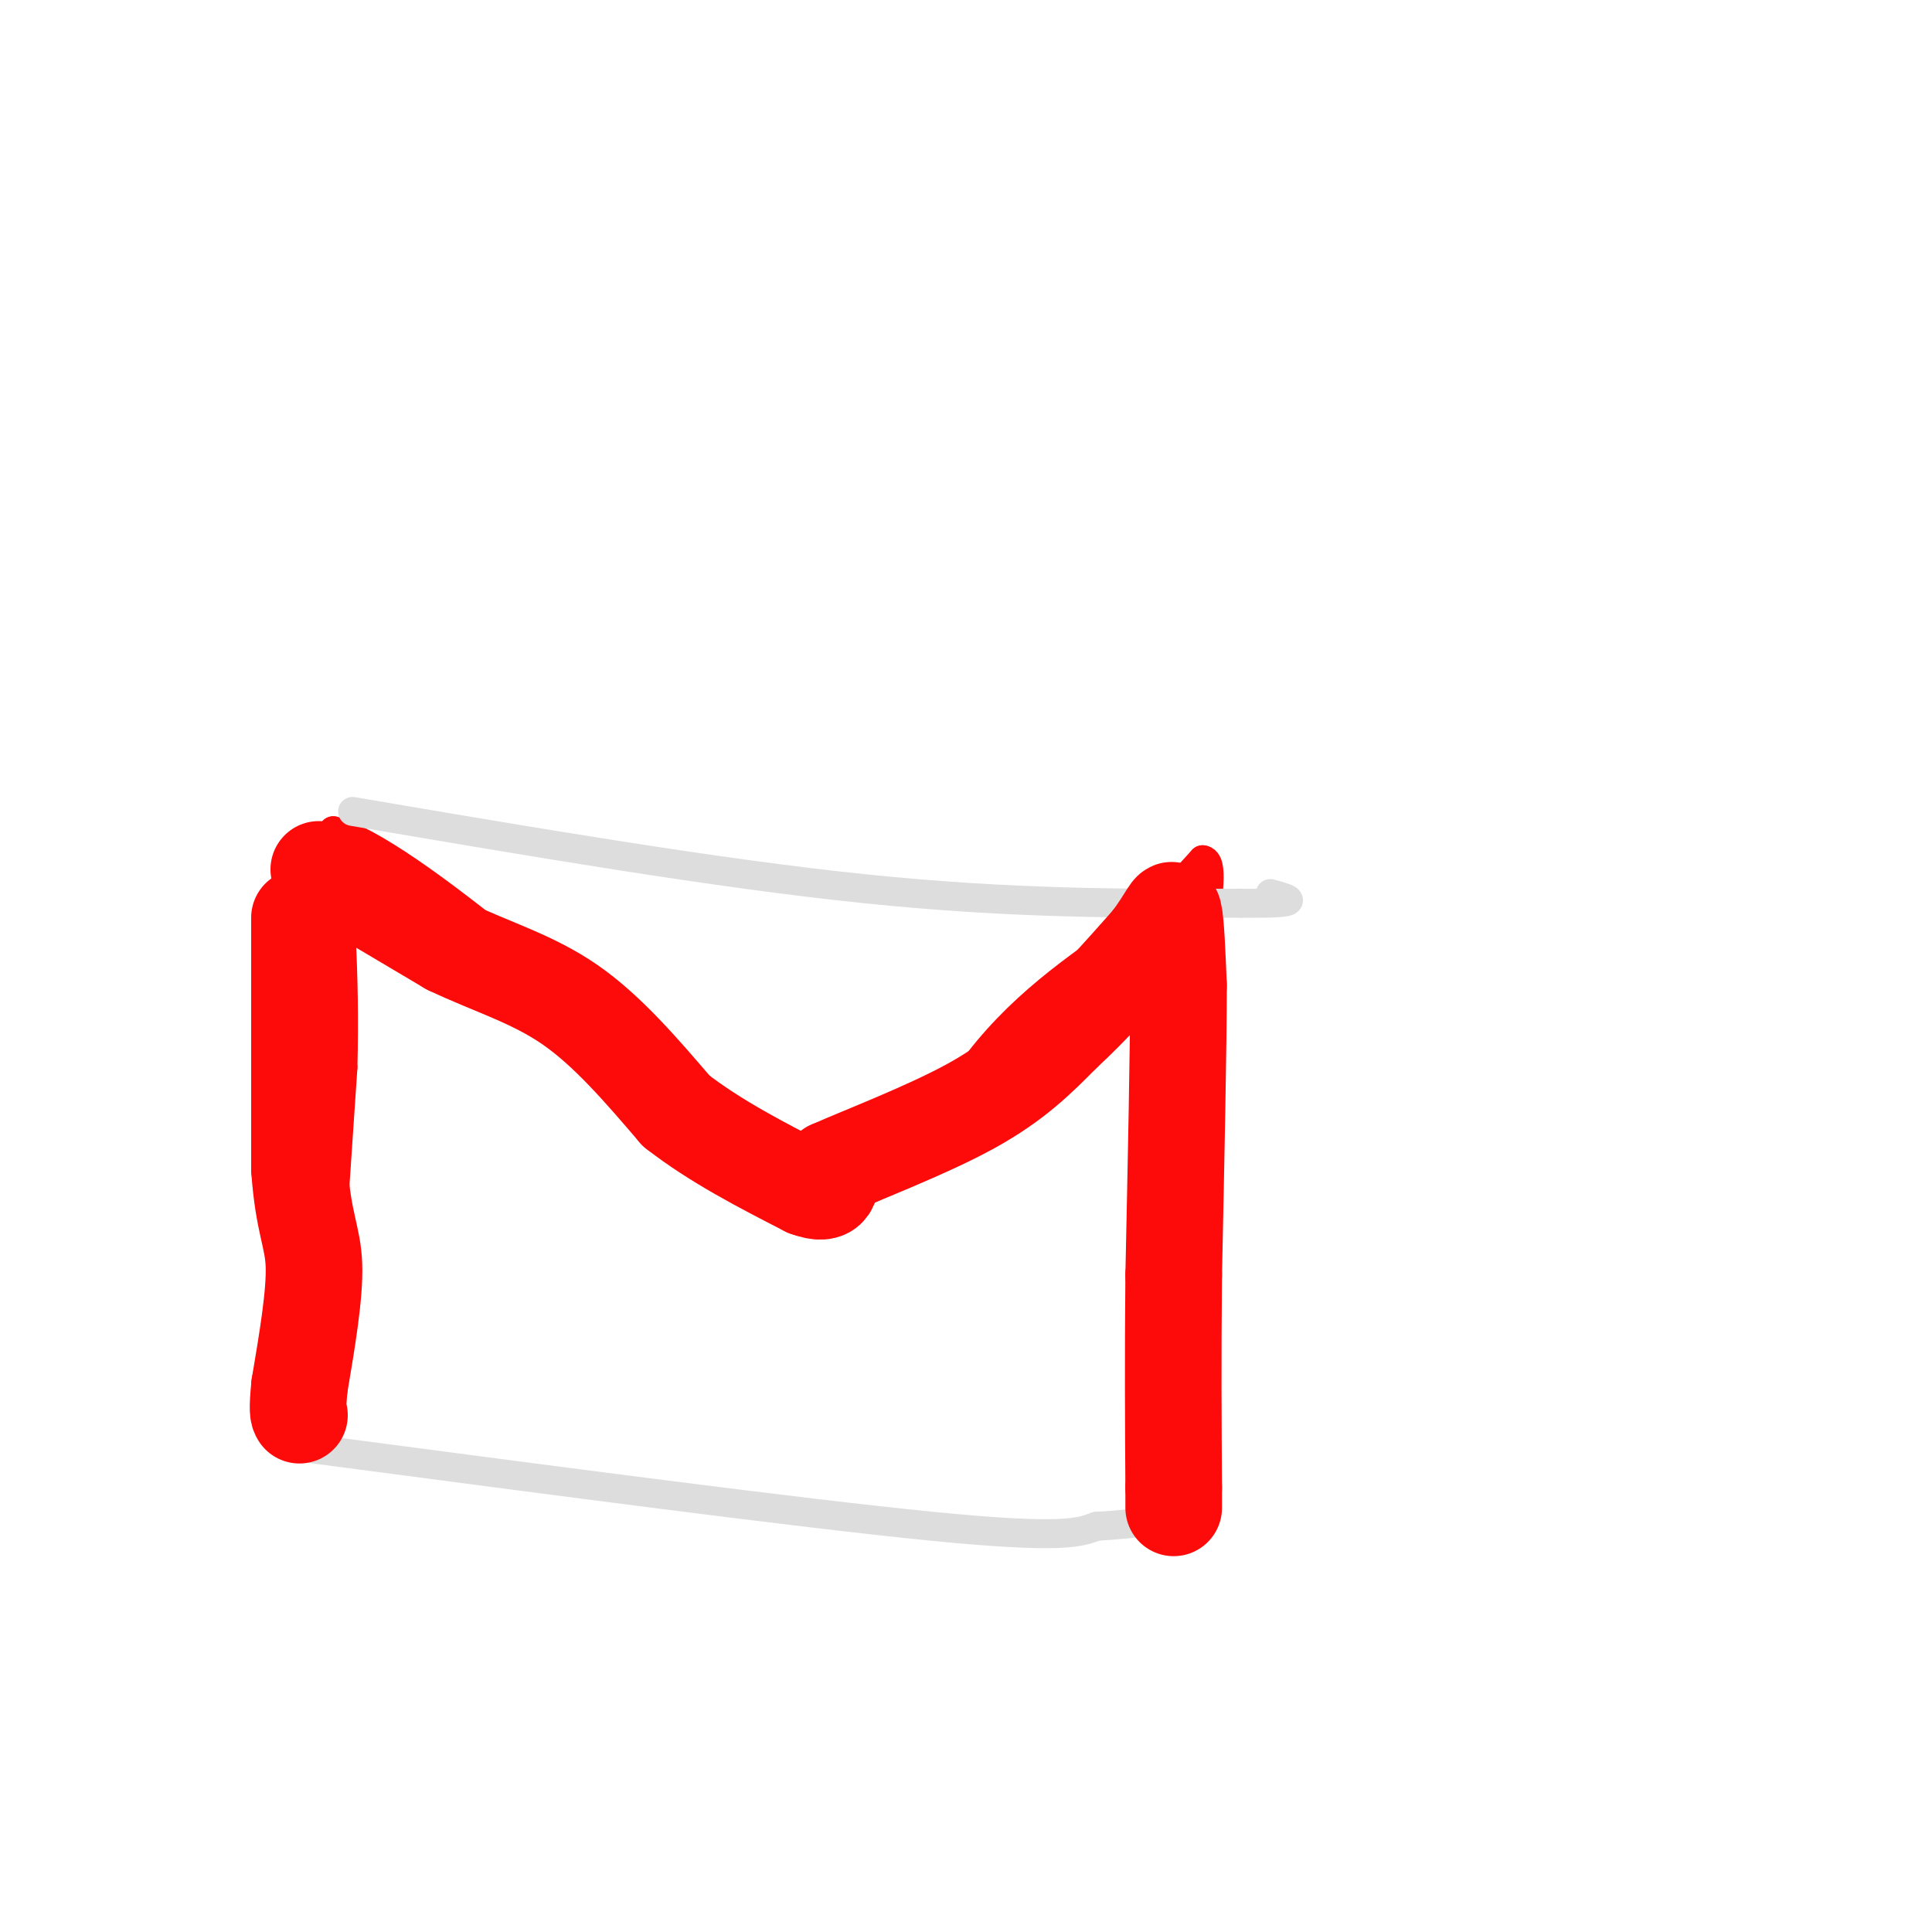 <svg viewBox='0 0 400 400' version='1.1' xmlns='http://www.w3.org/2000/svg' xmlns:xlink='http://www.w3.org/1999/xlink'><g fill='none' stroke='rgb(253,10,10)' stroke-width='6' stroke-linecap='round' stroke-linejoin='round'><path d='M66,295c0.000,0.000 5.000,-74.000 5,-74'/><path d='M71,221c0.500,-20.500 -0.750,-34.750 -2,-49'/><path d='M69,172c15.333,4.167 54.667,39.083 94,74'/><path d='M163,246c21.556,7.511 28.444,-10.711 38,-24c9.556,-13.289 21.778,-21.644 34,-30'/><path d='M235,192c8.000,-7.333 11.000,-10.667 14,-14'/><path d='M249,178c2.333,0.167 1.167,7.583 0,15'/><path d='M249,193c-0.333,16.333 -1.167,49.667 -2,83'/><path d='M247,276c-0.333,18.333 -0.167,22.667 0,27'/><path d='M247,303c0.000,5.833 0.000,6.917 0,8'/></g>
<g fill='none' stroke='rgb(221,221,221)' stroke-width='6' stroke-linecap='round' stroke-linejoin='round'><path d='M65,300c50.500,6.667 101.000,13.333 128,16c27.000,2.667 30.500,1.333 34,0'/><path d='M227,316c9.333,-0.500 15.667,-1.750 22,-3'/><path d='M73,168c37.667,6.417 75.333,12.833 106,16c30.667,3.167 54.333,3.083 78,3'/><path d='M257,187c14.000,0.167 10.000,-0.917 6,-2'/></g>
<g fill='none' stroke='rgb(253,10,10)' stroke-width='20' stroke-linecap='round' stroke-linejoin='round'><path d='M66,180c0.000,0.000 27.000,16.000 27,16'/><path d='M93,196c8.778,4.178 17.222,6.622 25,12c7.778,5.378 14.889,13.689 22,22'/><path d='M140,230c8.167,6.333 17.583,11.167 27,16'/><path d='M167,246c5.333,2.000 5.167,-1.000 5,-4'/><path d='M172,242c6.378,-2.844 19.822,-7.956 29,-13c9.178,-5.044 14.089,-10.022 19,-15'/><path d='M220,214c6.167,-5.667 12.083,-12.333 18,-19'/><path d='M238,195c3.867,-4.956 4.533,-7.844 5,-6c0.467,1.844 0.733,8.422 1,15'/><path d='M244,204c0.000,12.500 -0.500,36.250 -1,60'/><path d='M243,264c-0.167,17.333 -0.083,30.667 0,44'/><path d='M243,308c0.000,7.333 0.000,3.667 0,0'/><path d='M62,190c0.000,0.000 0.000,52.000 0,52'/><path d='M62,242c0.800,11.422 2.800,13.978 3,20c0.200,6.022 -1.400,15.511 -3,25'/><path d='M62,287c-0.500,5.167 -0.250,5.583 0,6'/></g>
</svg>